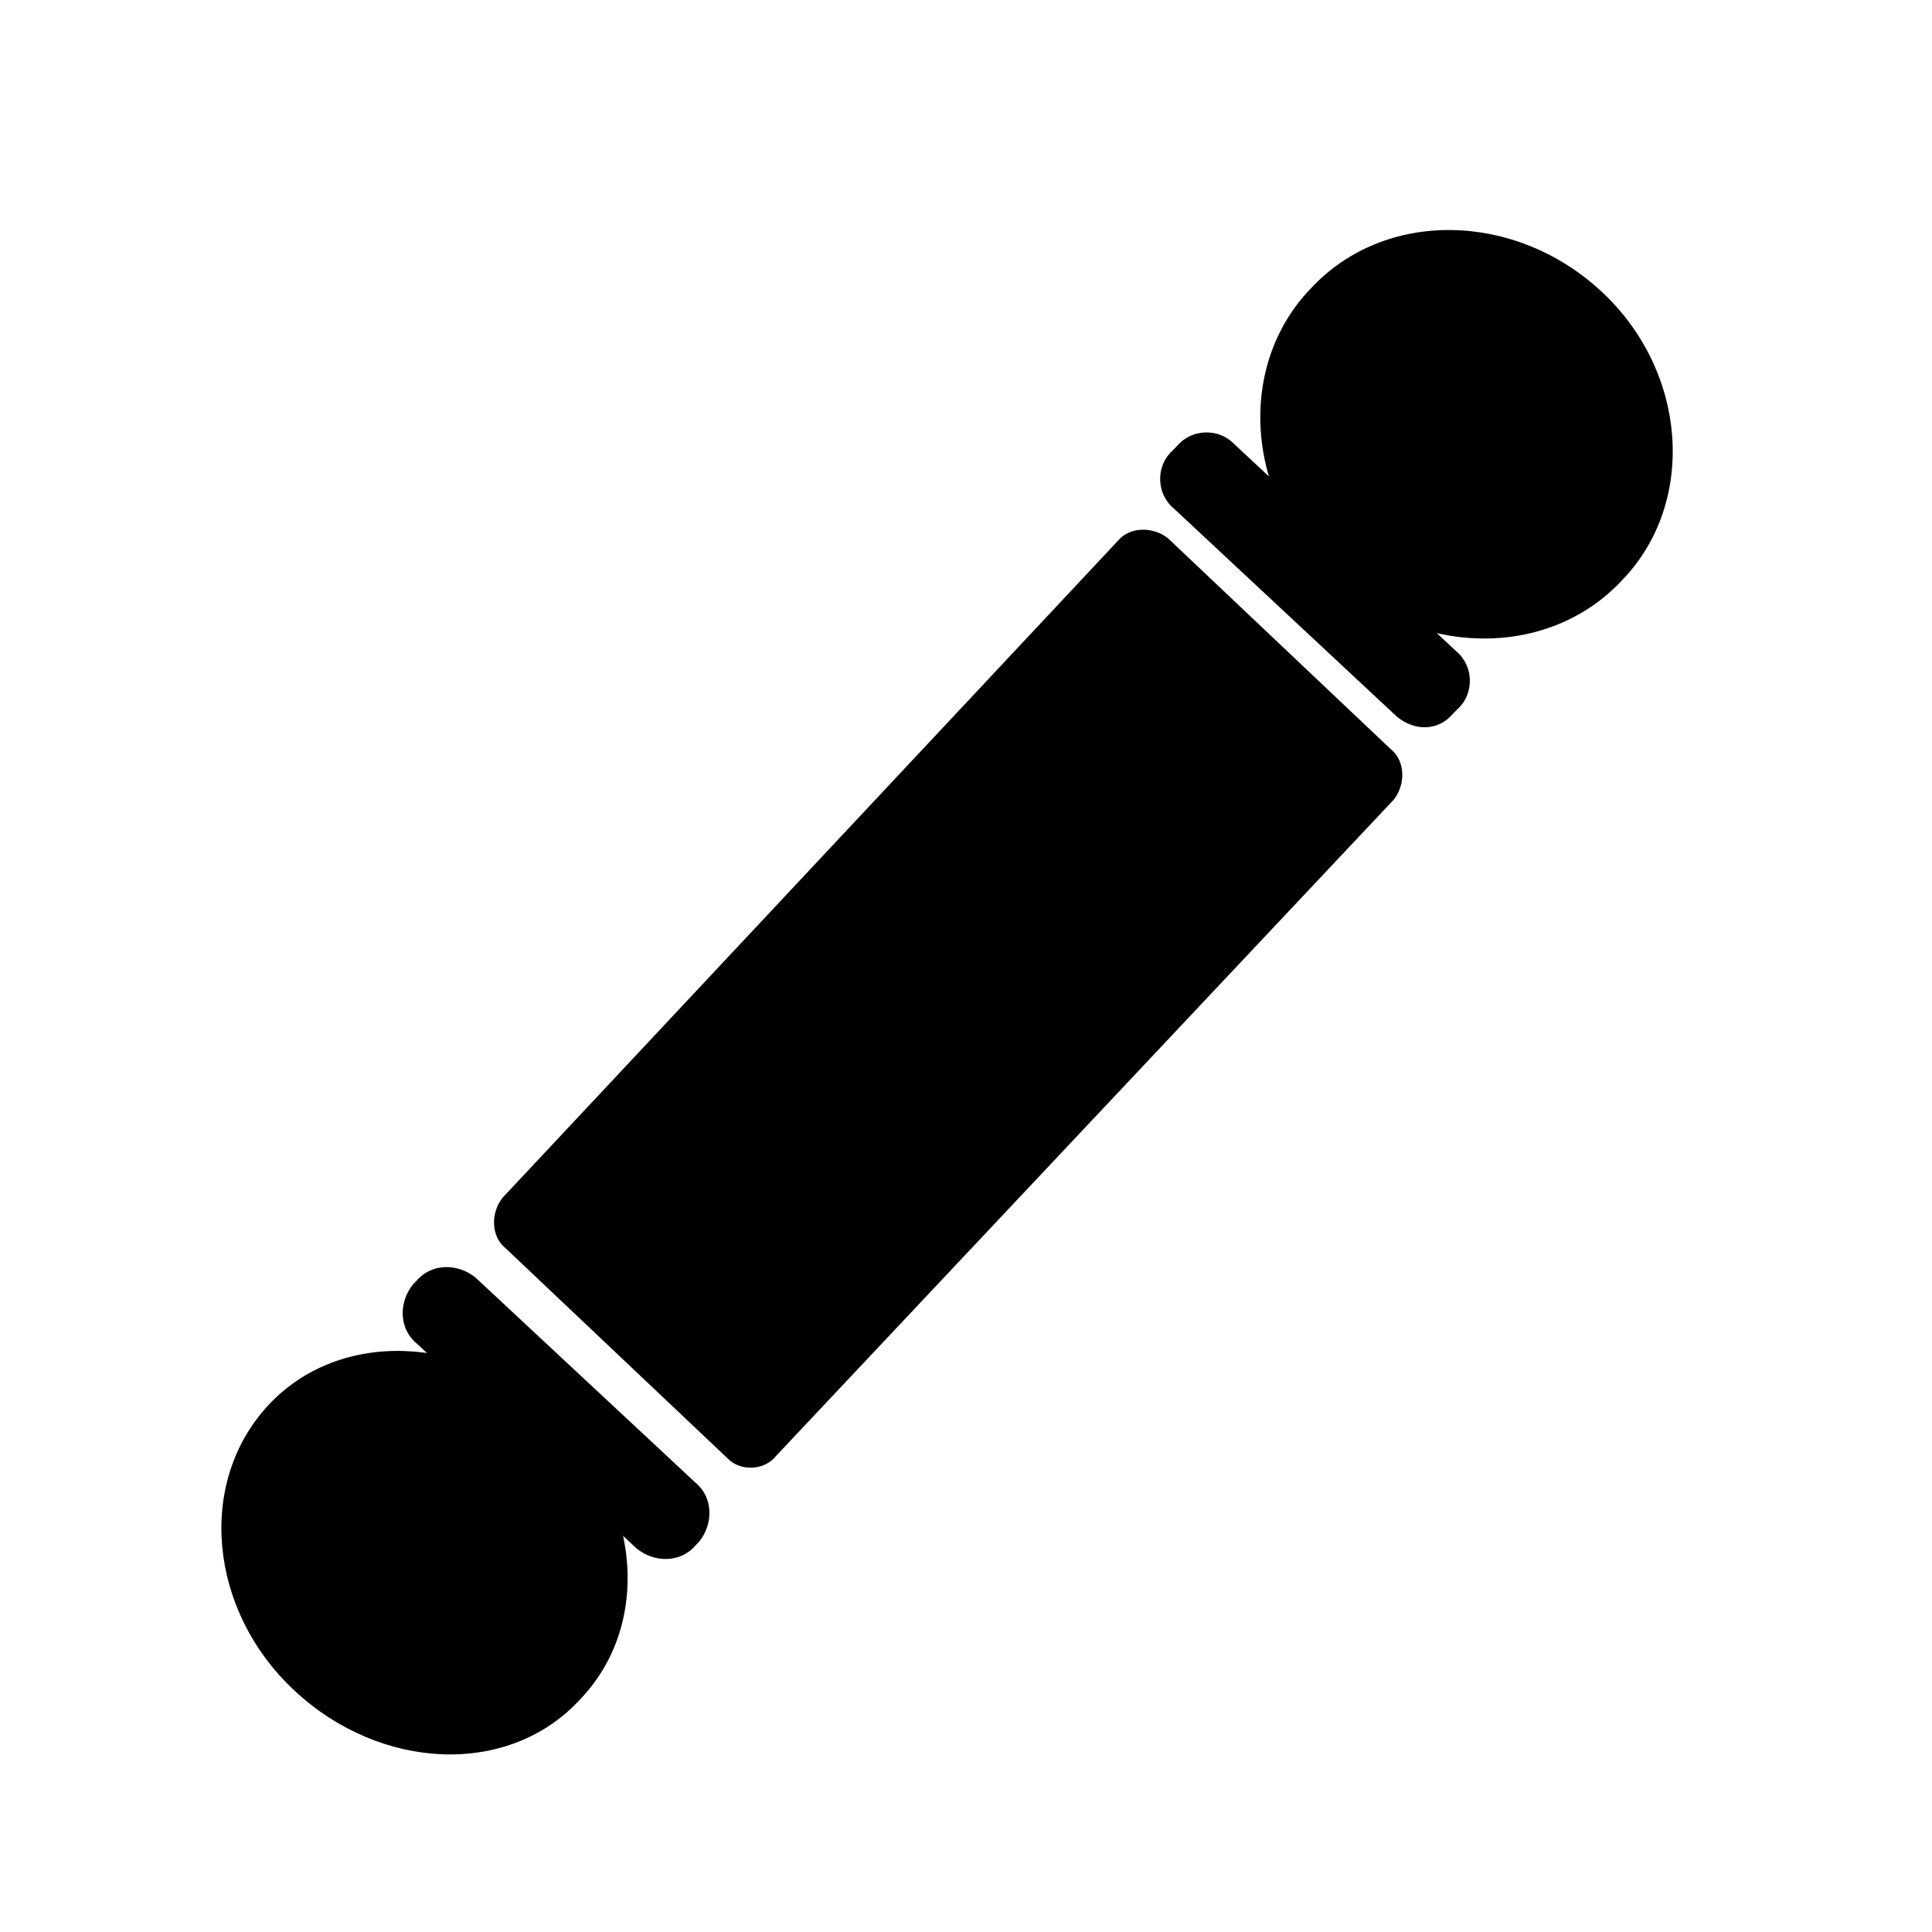 <?xml version="1.0" encoding="UTF-8"?>
<!-- Uploaded to: SVG Repo, www.svgrepo.com, Generator: SVG Repo Mixer Tools -->
<svg fill="#000000" width="800px" height="800px" version="1.1" viewBox="144 144 512 512" xmlns="http://www.w3.org/2000/svg">
 <g>
  <path d="m573.97 297.66c-19.68 21.254-54.316 20.469-77.145-0.789-22.828-21.254-25.191-55.891-5.512-76.359 19.68-21.254 54.316-20.469 77.145 0.789 22.832 21.254 25.191 55.891 5.512 76.359z"/>
  <path d="m297.66 594.44c-18.895 20.469-52.742 18.895-75.57-2.363-22.828-21.254-25.977-55.105-7.086-75.57 18.895-20.469 52.742-18.895 75.57 2.363 22.828 21.254 26.766 55.102 7.086 75.57z"/>
  <path d="m337.02 530.68-59.039-55.891c-3.938-3.148-3.938-9.445-0.789-13.383l162.95-173.97c3.148-3.938 9.445-3.938 13.383-0.789l59.039 55.891c3.938 3.148 3.938 9.445 0.789 13.383l-163.74 173.97c-3.148 3.938-9.445 3.938-12.594 0.789z"/>
  <path d="m514.14 333.88-59.039-55.105c-4.723-3.938-4.723-11.02-0.789-14.957l1.574-1.574c3.938-4.723 11.02-4.723 14.957-0.789l59.039 55.105c4.723 3.938 4.723 11.02 0.789 14.957l-1.574 1.574c-3.938 4.723-10.234 4.723-14.957 0.789z"/>
  <path d="m312.62 554.29-58.254-54.316c-4.723-3.938-4.723-11.02-0.789-15.742l0.789-0.789c3.938-4.723 11.02-4.723 15.742-0.789l58.254 54.316c4.723 3.938 4.723 11.02 0.789 15.742l-0.789 0.789c-3.934 4.727-11.016 4.727-15.742 0.789z"/>
 </g>
</svg>